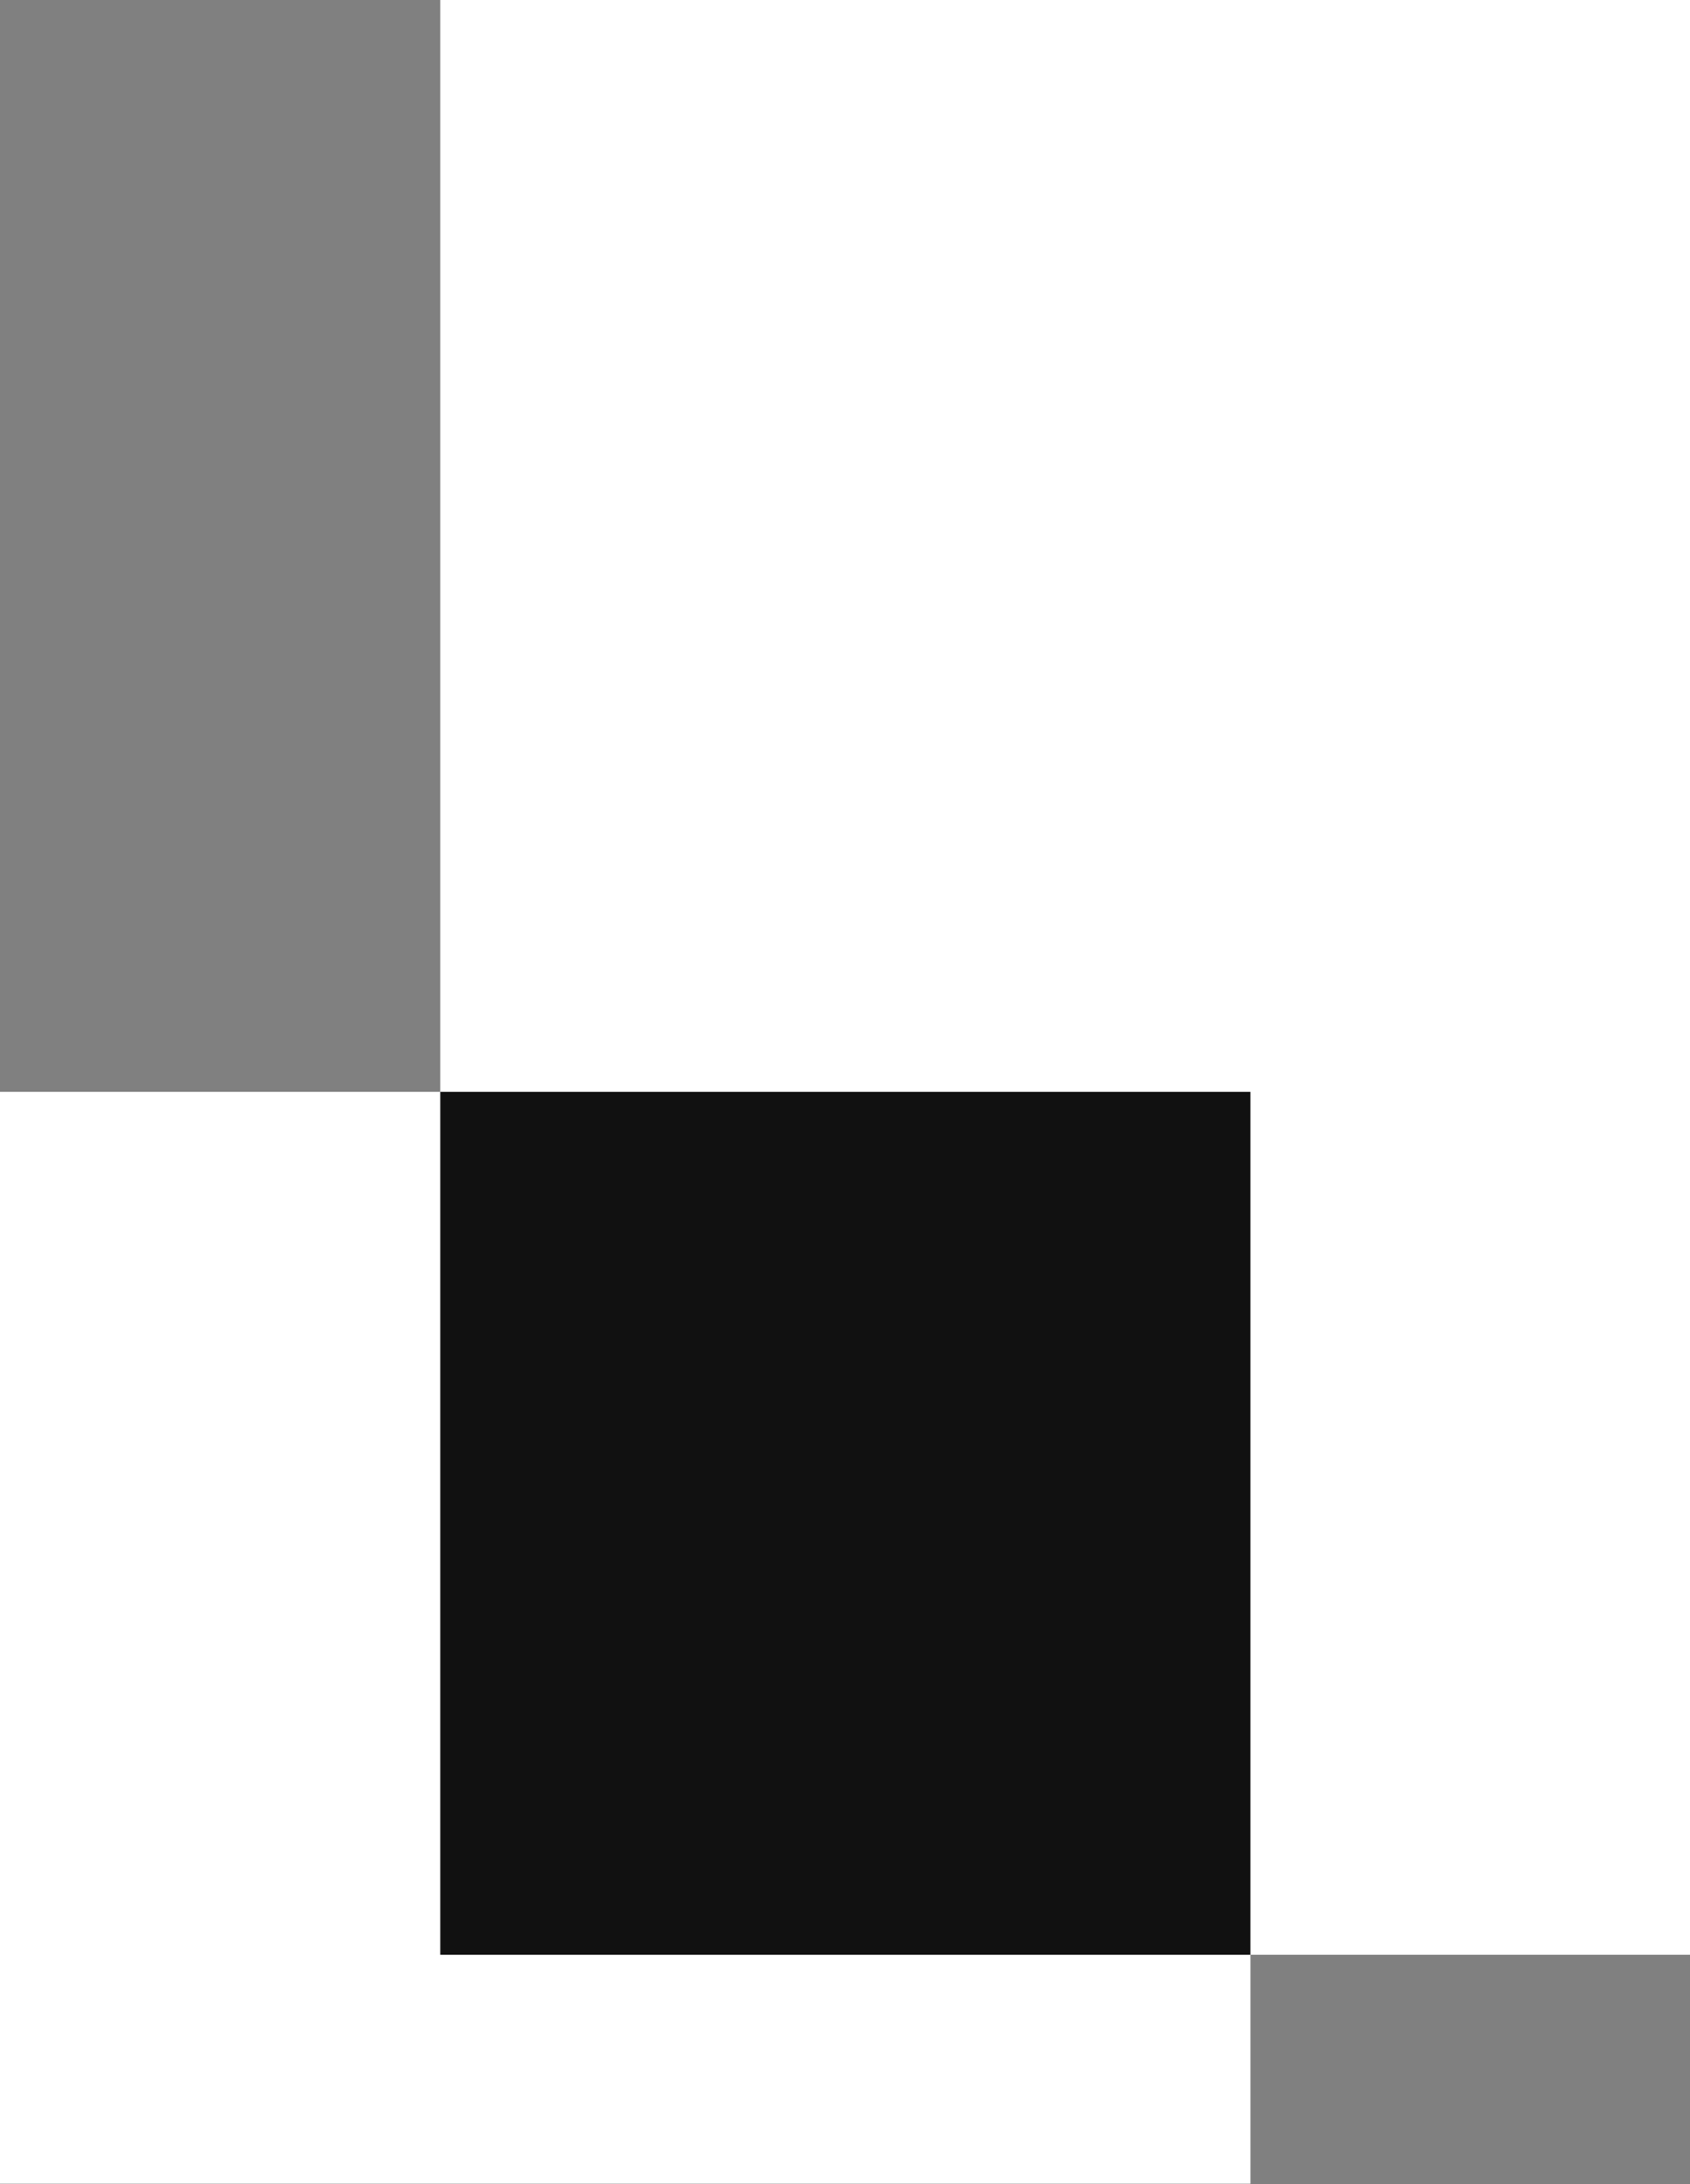 <svg width="147" height="190" viewBox="0 0 147 190" fill="none" xmlns="http://www.w3.org/2000/svg">
<rect x="0" y="0" width="147" height="190" fill="#808080" stroke="none"/>
<g clip-path="url(#clip0_1255_16)">
<rect width="108.766" height="170.043" transform="translate(38.298)" fill="white"/>
<rect width="108.766" height="94.979" transform="translate(0 94.979)" fill="white"/>
<rect width="70.468" height="75.064" transform="translate(38.298 94.979)" fill="#111111"/>
</g>
<defs>
<clipPath id="clip0_1255_16">
<rect width="147" height="190" fill="white"/>
</clipPath>
</defs>
</svg> 